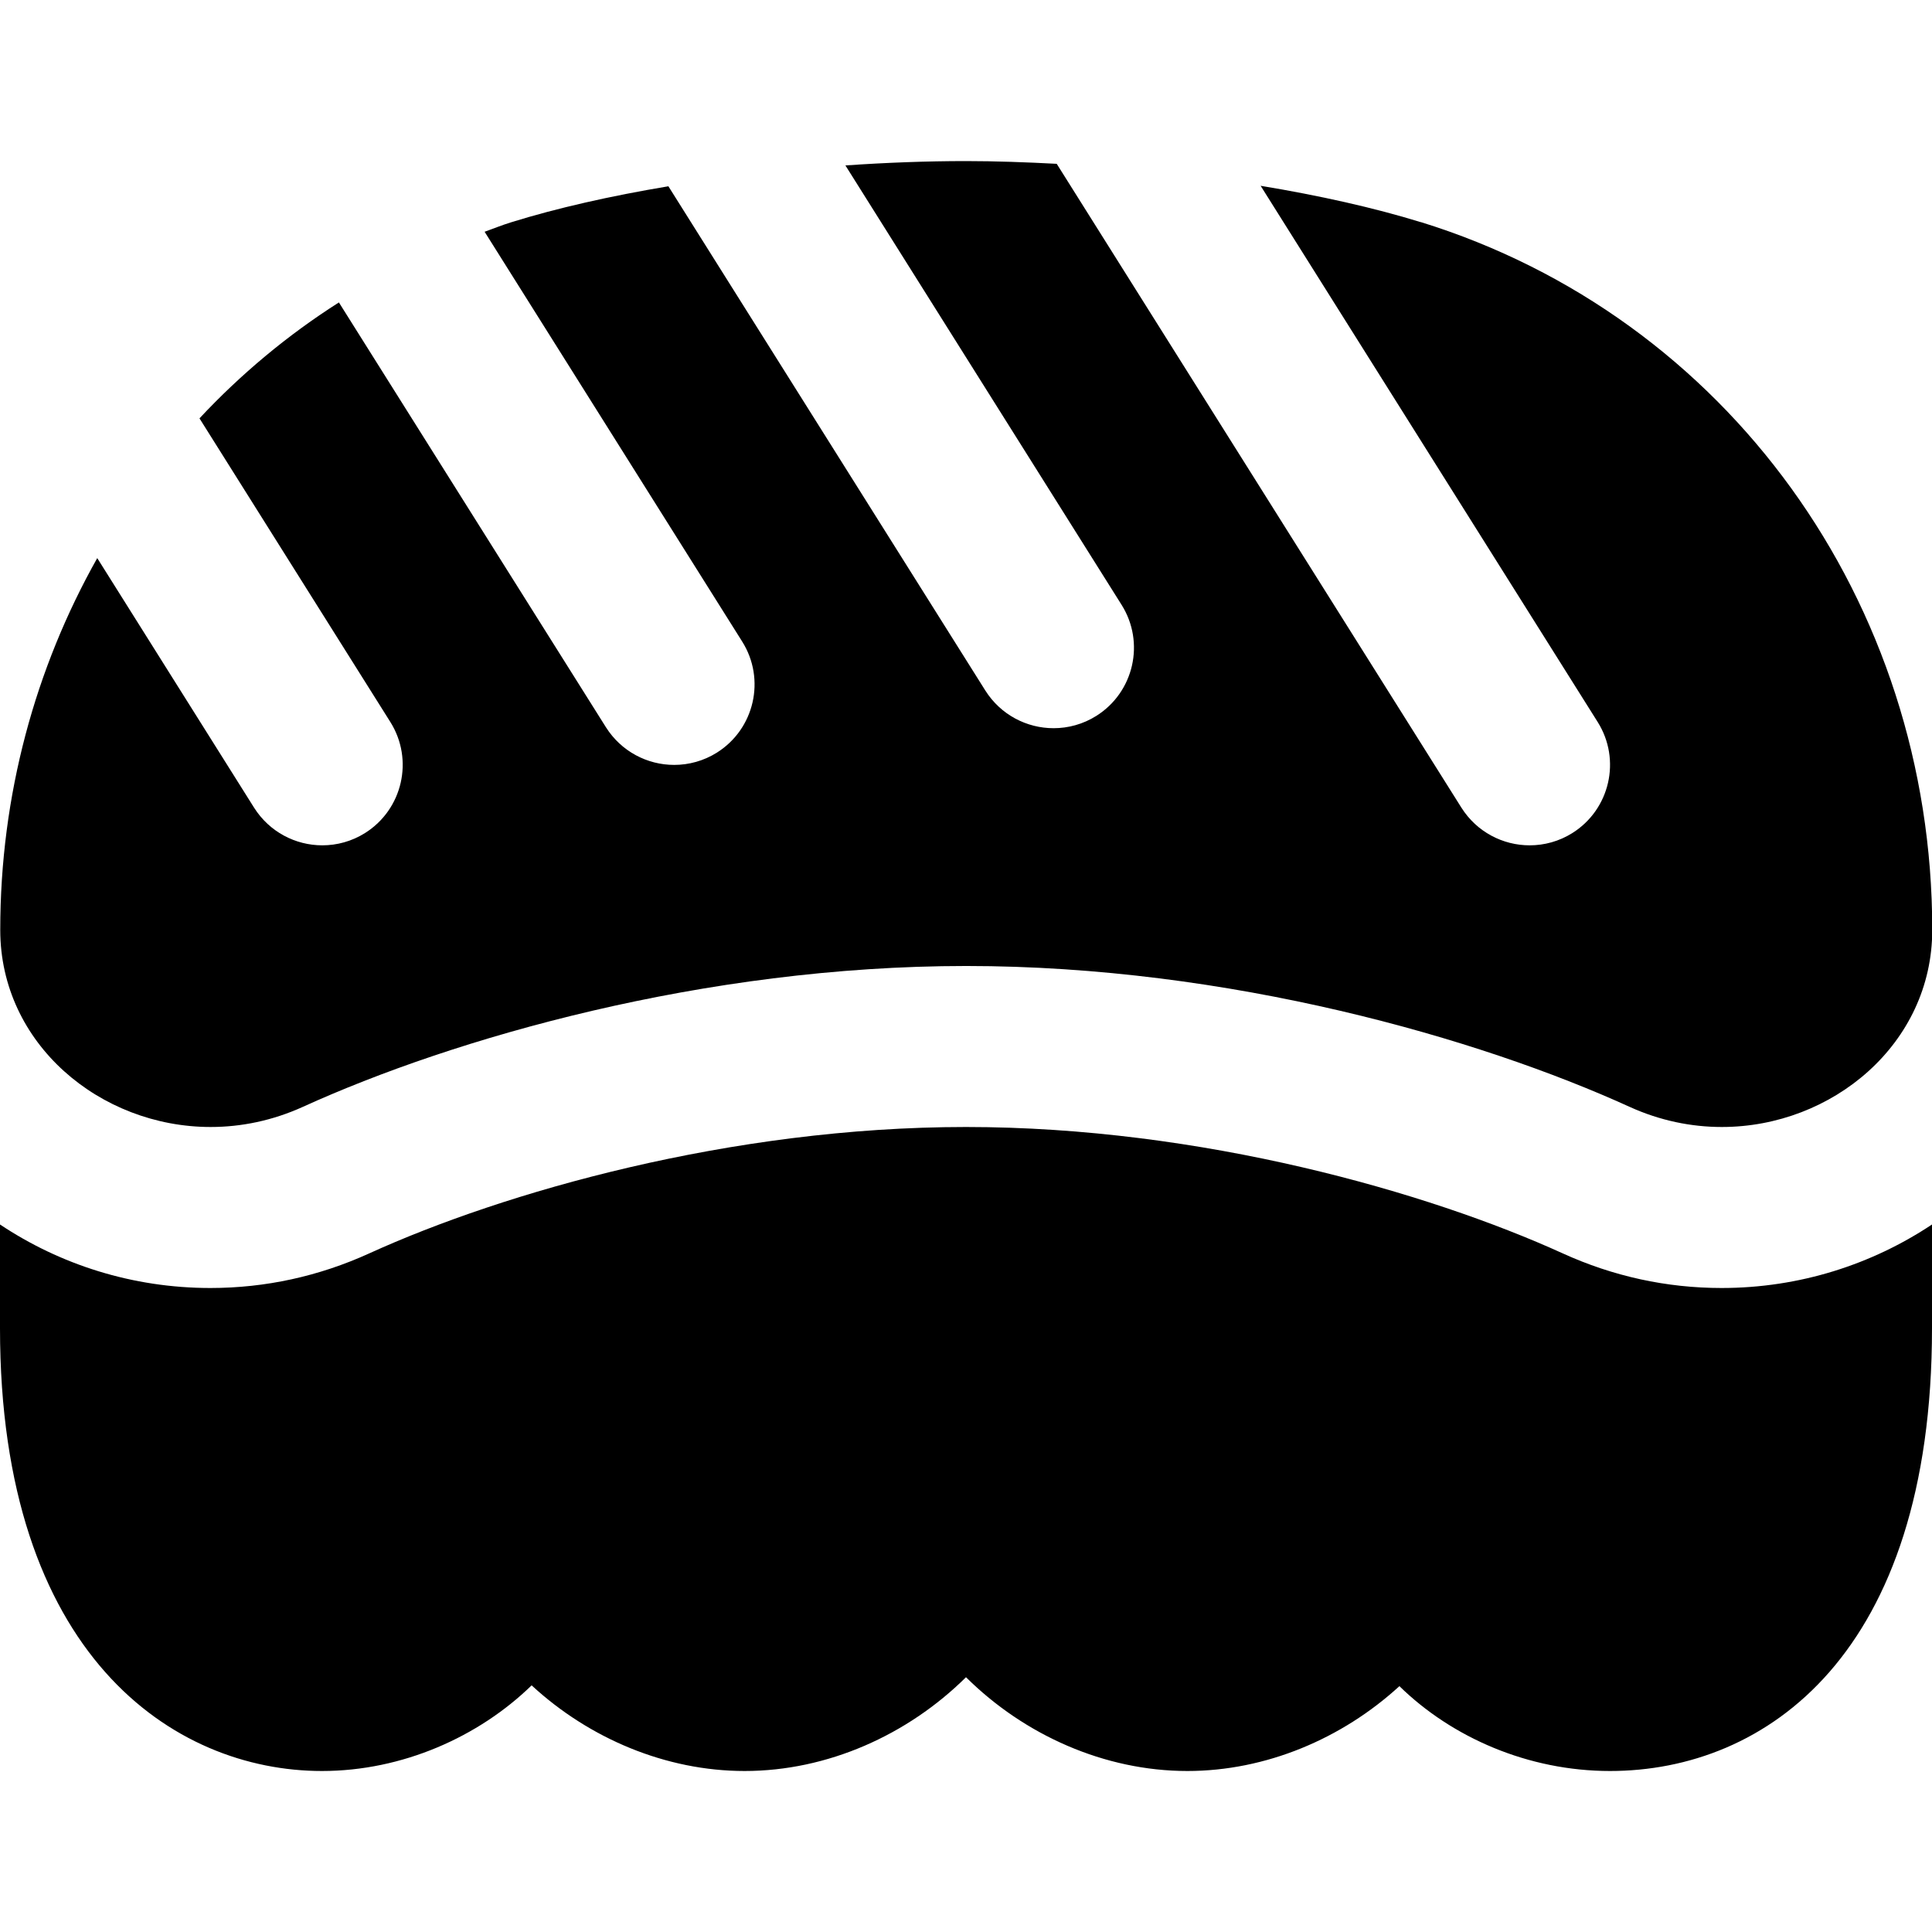 <?xml version="1.0" encoding="UTF-8"?>
<svg xmlns="http://www.w3.org/2000/svg" id="Layer_1" data-name="Layer 1" viewBox="0 0 24 24">
  <path d="m24,15.211v1.289c0,4.055-2.066,5.5-4,5.5-1.016,0-1.964-.416-2.616-1.054-.713.653-1.659,1.054-2.634,1.054-1.029,0-2.025-.446-2.75-1.165-.725.718-1.721,1.165-2.75,1.165-.98,0-1.932-.405-2.646-1.064-.657.64-1.606,1.064-2.604,1.064-1.846,0-4-1.44-4-5.5v-1.289c.744.496,1.643.789,2.614.789.683,0,1.347-.145,1.973-.43,1.667-.759,4.49-1.57,7.413-1.57s5.745.811,7.413,1.57c.626.285,1.29.43,1.973.43.971,0,1.87-.294,2.614-.789Zm-6.353-12.452c-.573-.177-1.255-.33-1.987-.451l4.187,6.661c.294.468.153,1.085-.314,1.379-.165.104-.35.153-.531.153-.333,0-.657-.166-.848-.468l-5.027-7.998c-.38-.02-.759-.034-1.126-.034-.488,0-.993.019-1.499.054l3.431,5.459c.294.468.153,1.085-.314,1.379-.165.104-.35.153-.531.153-.333,0-.657-.166-.848-.468l-3.937-6.264c-.718.12-1.386.271-1.949.446-.114.035-.223.079-.334.119l3.2,5.091c.294.468.153,1.085-.314,1.379-.165.104-.35.153-.531.153-.333,0-.657-.166-.848-.468l-3.317-5.277c-.64.407-1.22.892-1.732,1.44l2.371,3.772c.294.468.153,1.085-.314,1.379-.165.104-.35.153-.531.153-.333,0-.657-.166-.848-.468l-1.948-3.1c-.769,1.365-1.205,2.944-1.205,4.619,0,1.414,1.241,2.448,2.614,2.448.379,0,.768-.079,1.145-.25,1.869-.851,4.979-1.75,8.241-1.75s6.373.899,8.241,1.75c.376.171.766.25,1.145.25,1.374,0,2.614-1.034,2.614-2.448,0-4.083-2.553-7.616-6.353-8.793Z"/>
</svg>
